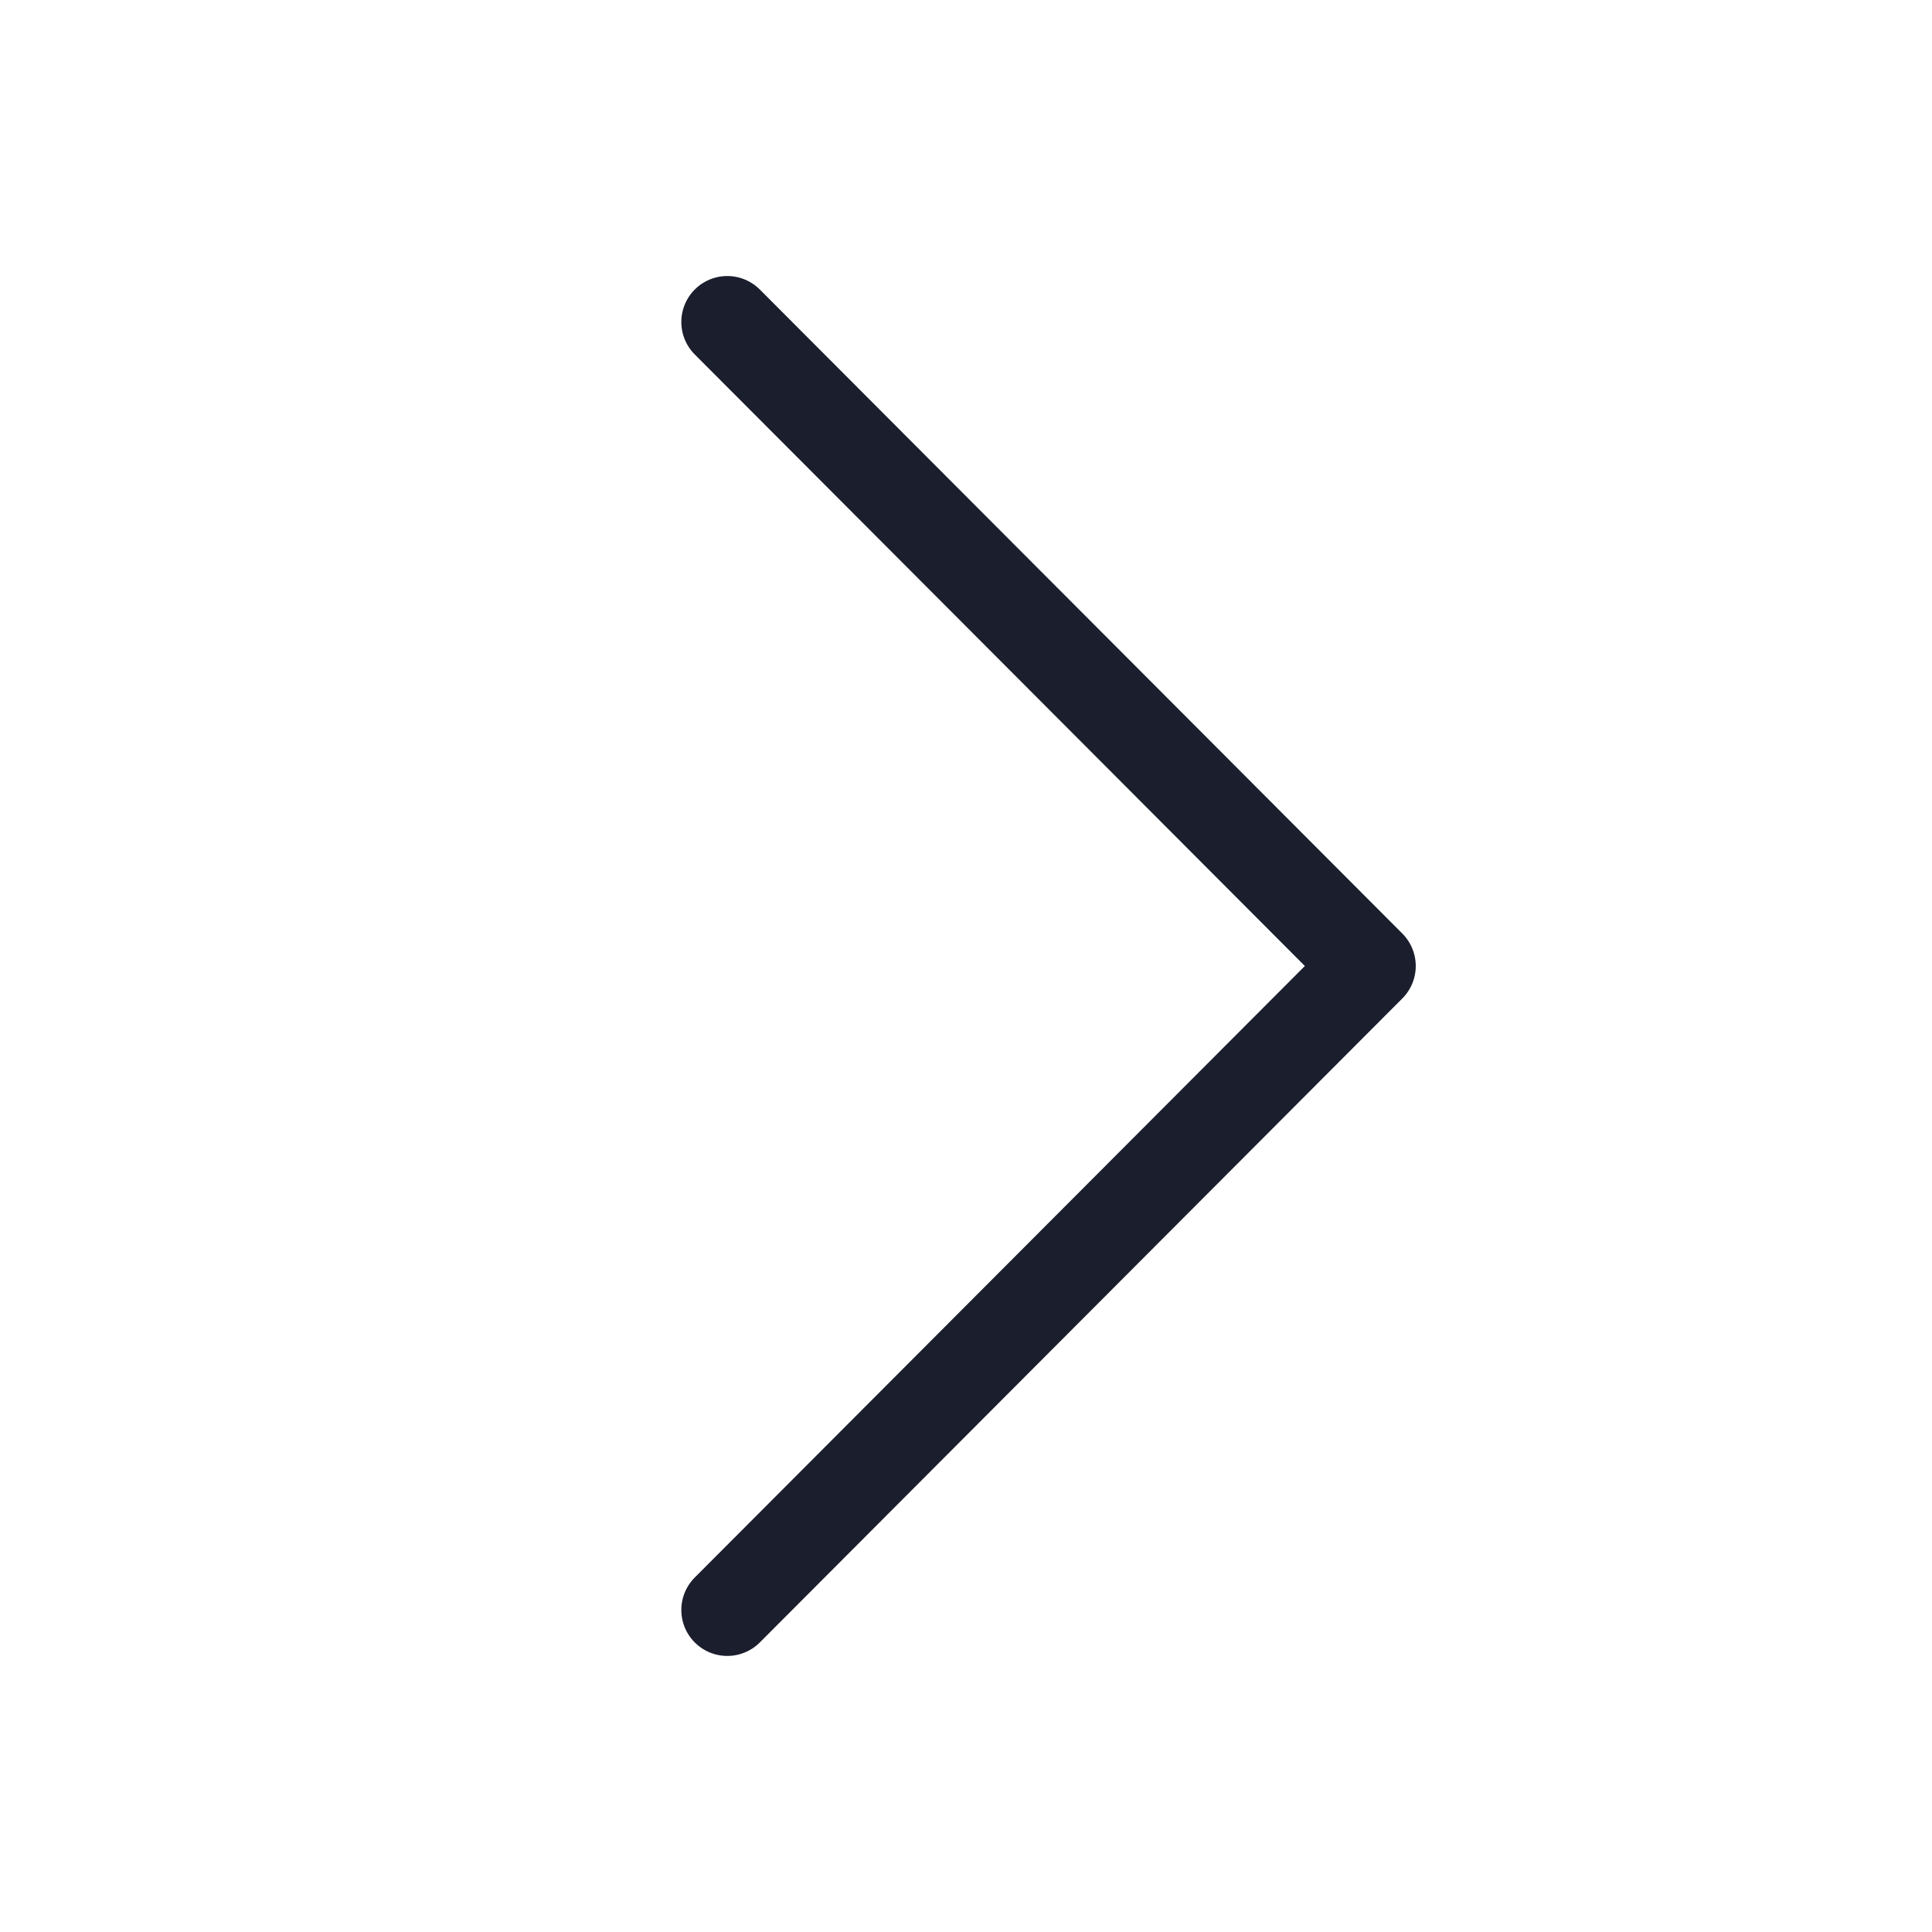 <svg width="50" height="50" viewBox="0 0 50 50" fill="none" xmlns="http://www.w3.org/2000/svg">
<path d="M18.822 41.666L35.45 25L18.822 8.333" stroke="#1B1E2D" stroke-width="2.379" stroke-linecap="round" stroke-linejoin="round"/>
</svg>
